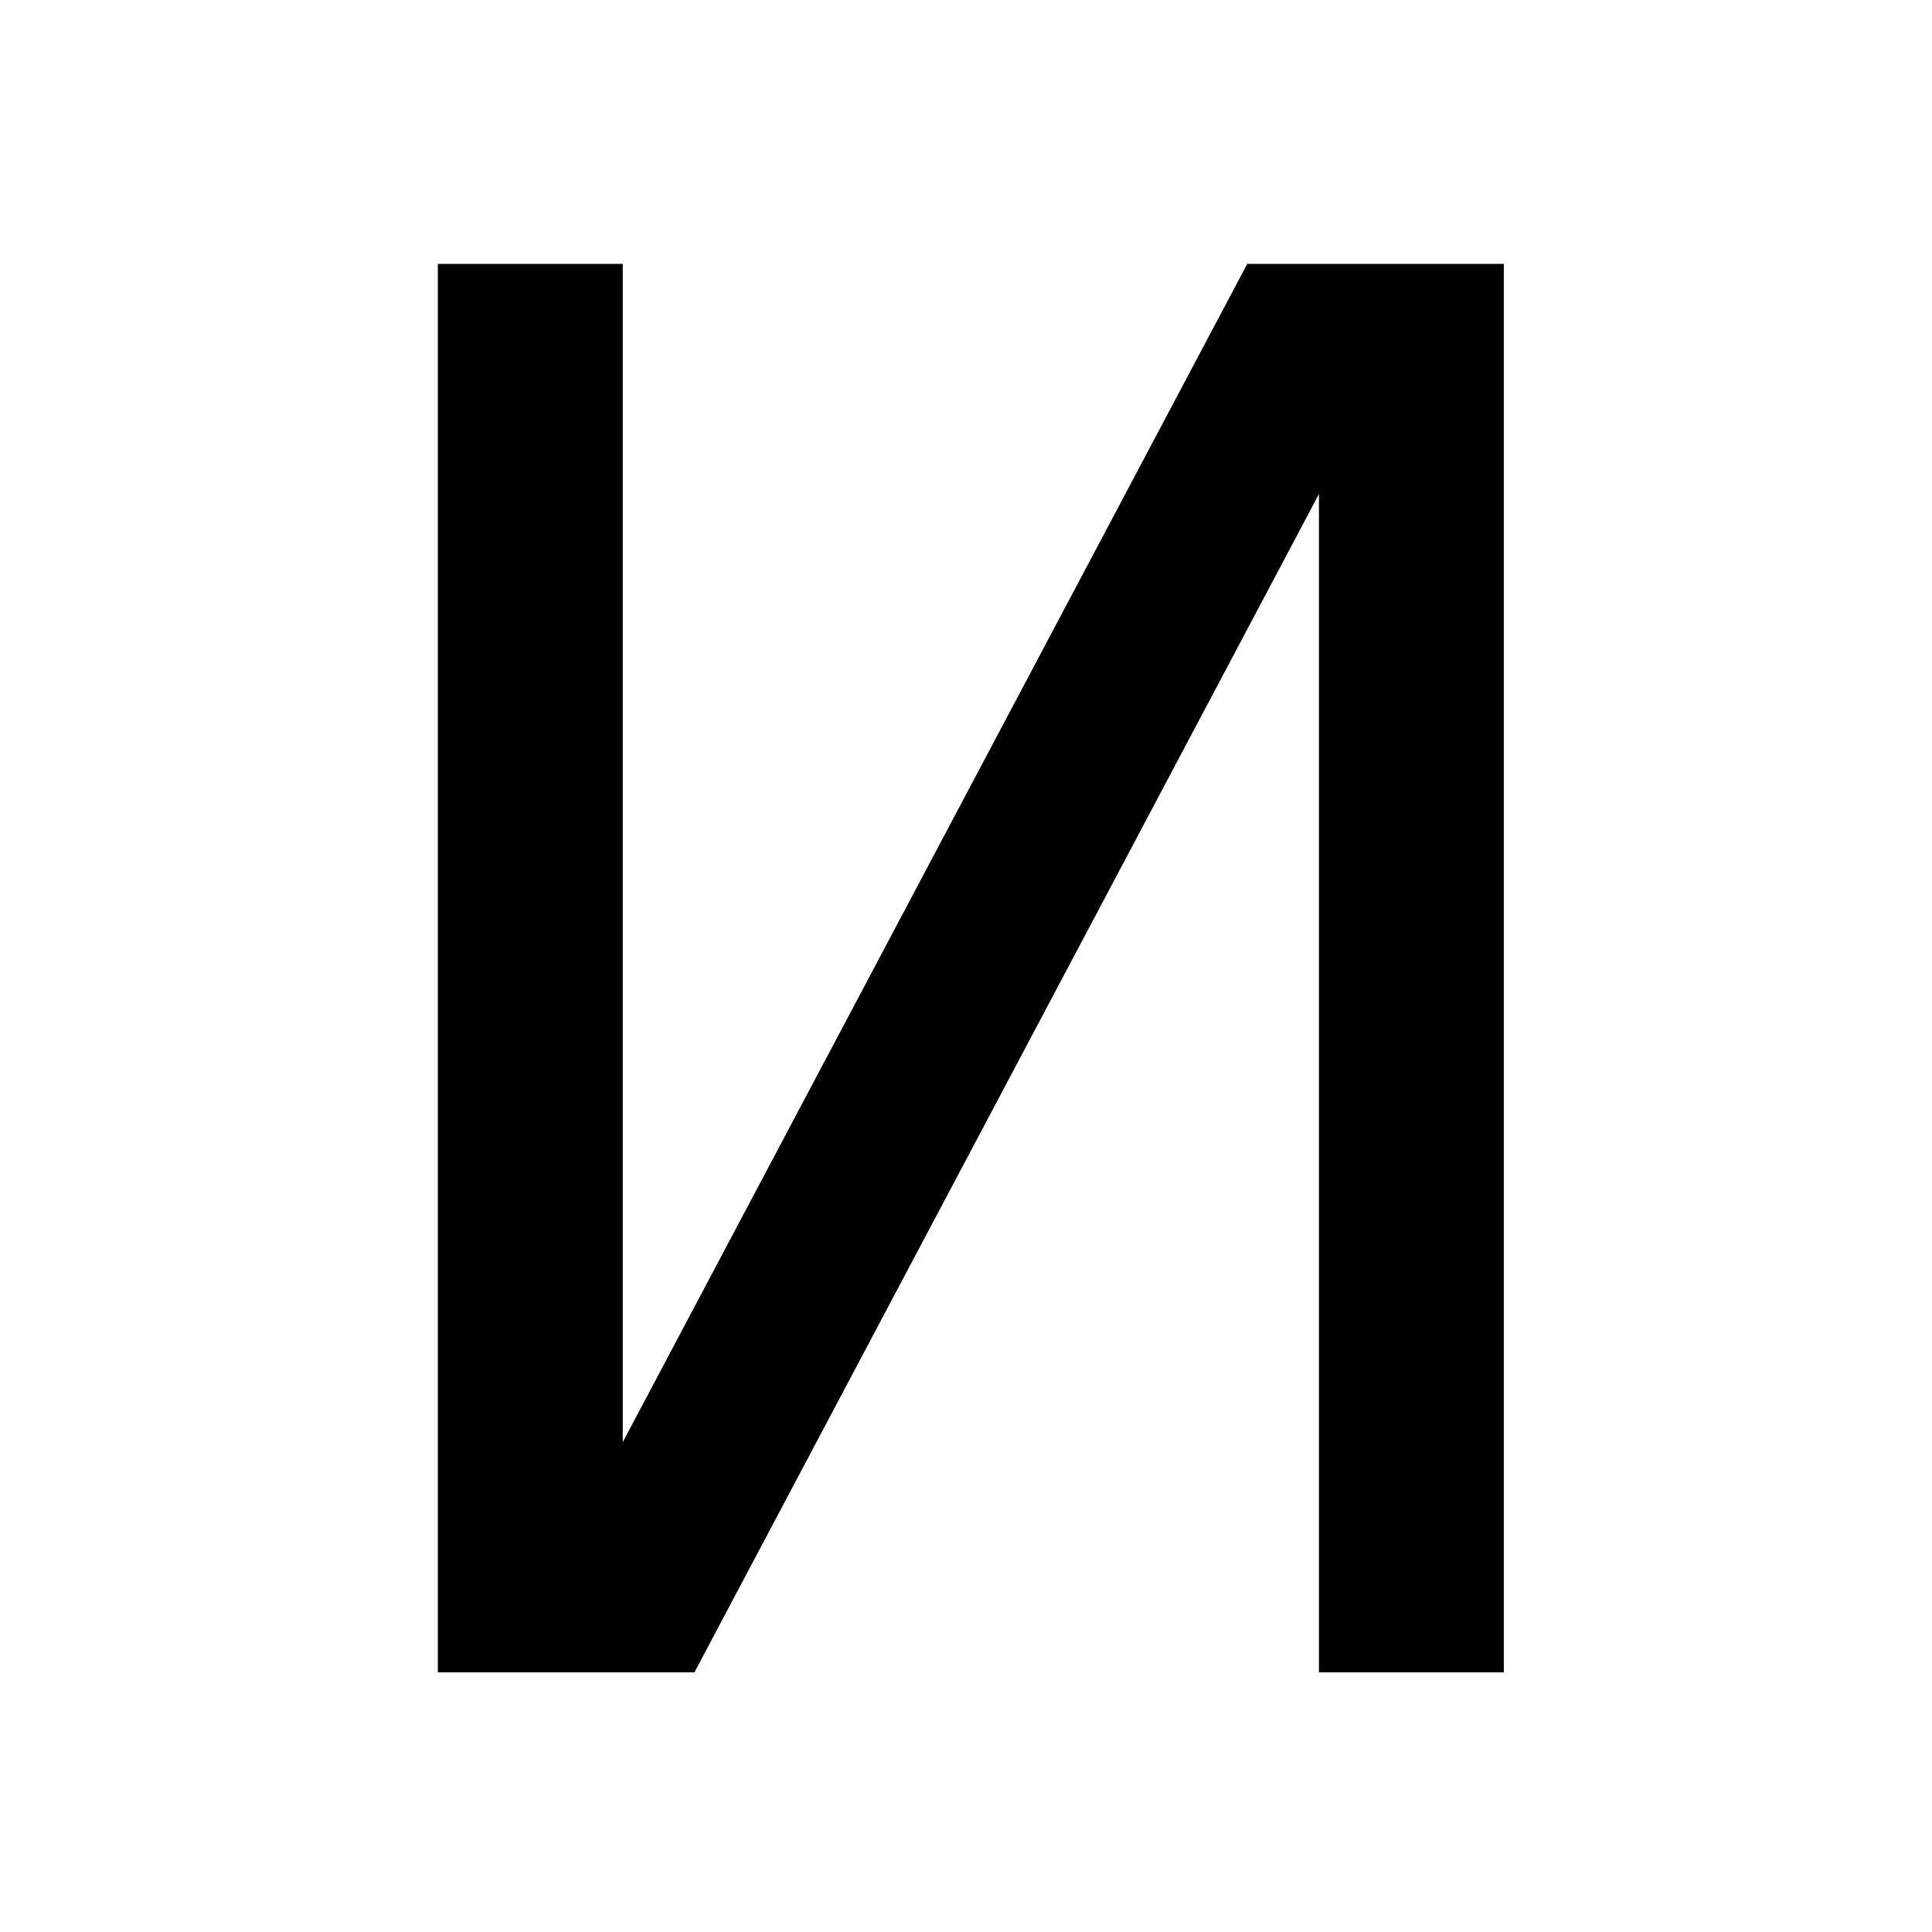 <?xml version="1.0" encoding="utf-8"?>
<svg version="1.1" id="Слой_1" xmlns="http://www.w3.org/2000/svg" xmlns:xlink="http://www.w3.org/1999/xlink" x="0px" y="0px"
	 width="200px" height="200px" viewBox="0 0 200 200" enable-background="new 0 0 200 200" xml:space="preserve">
	<path d="M155.676,27.318v145.801h-19.141V51.146L71.887,173.119H45.325V27.318h19.141v121.973l64.648-121.973H155.676z"/>
</svg>
